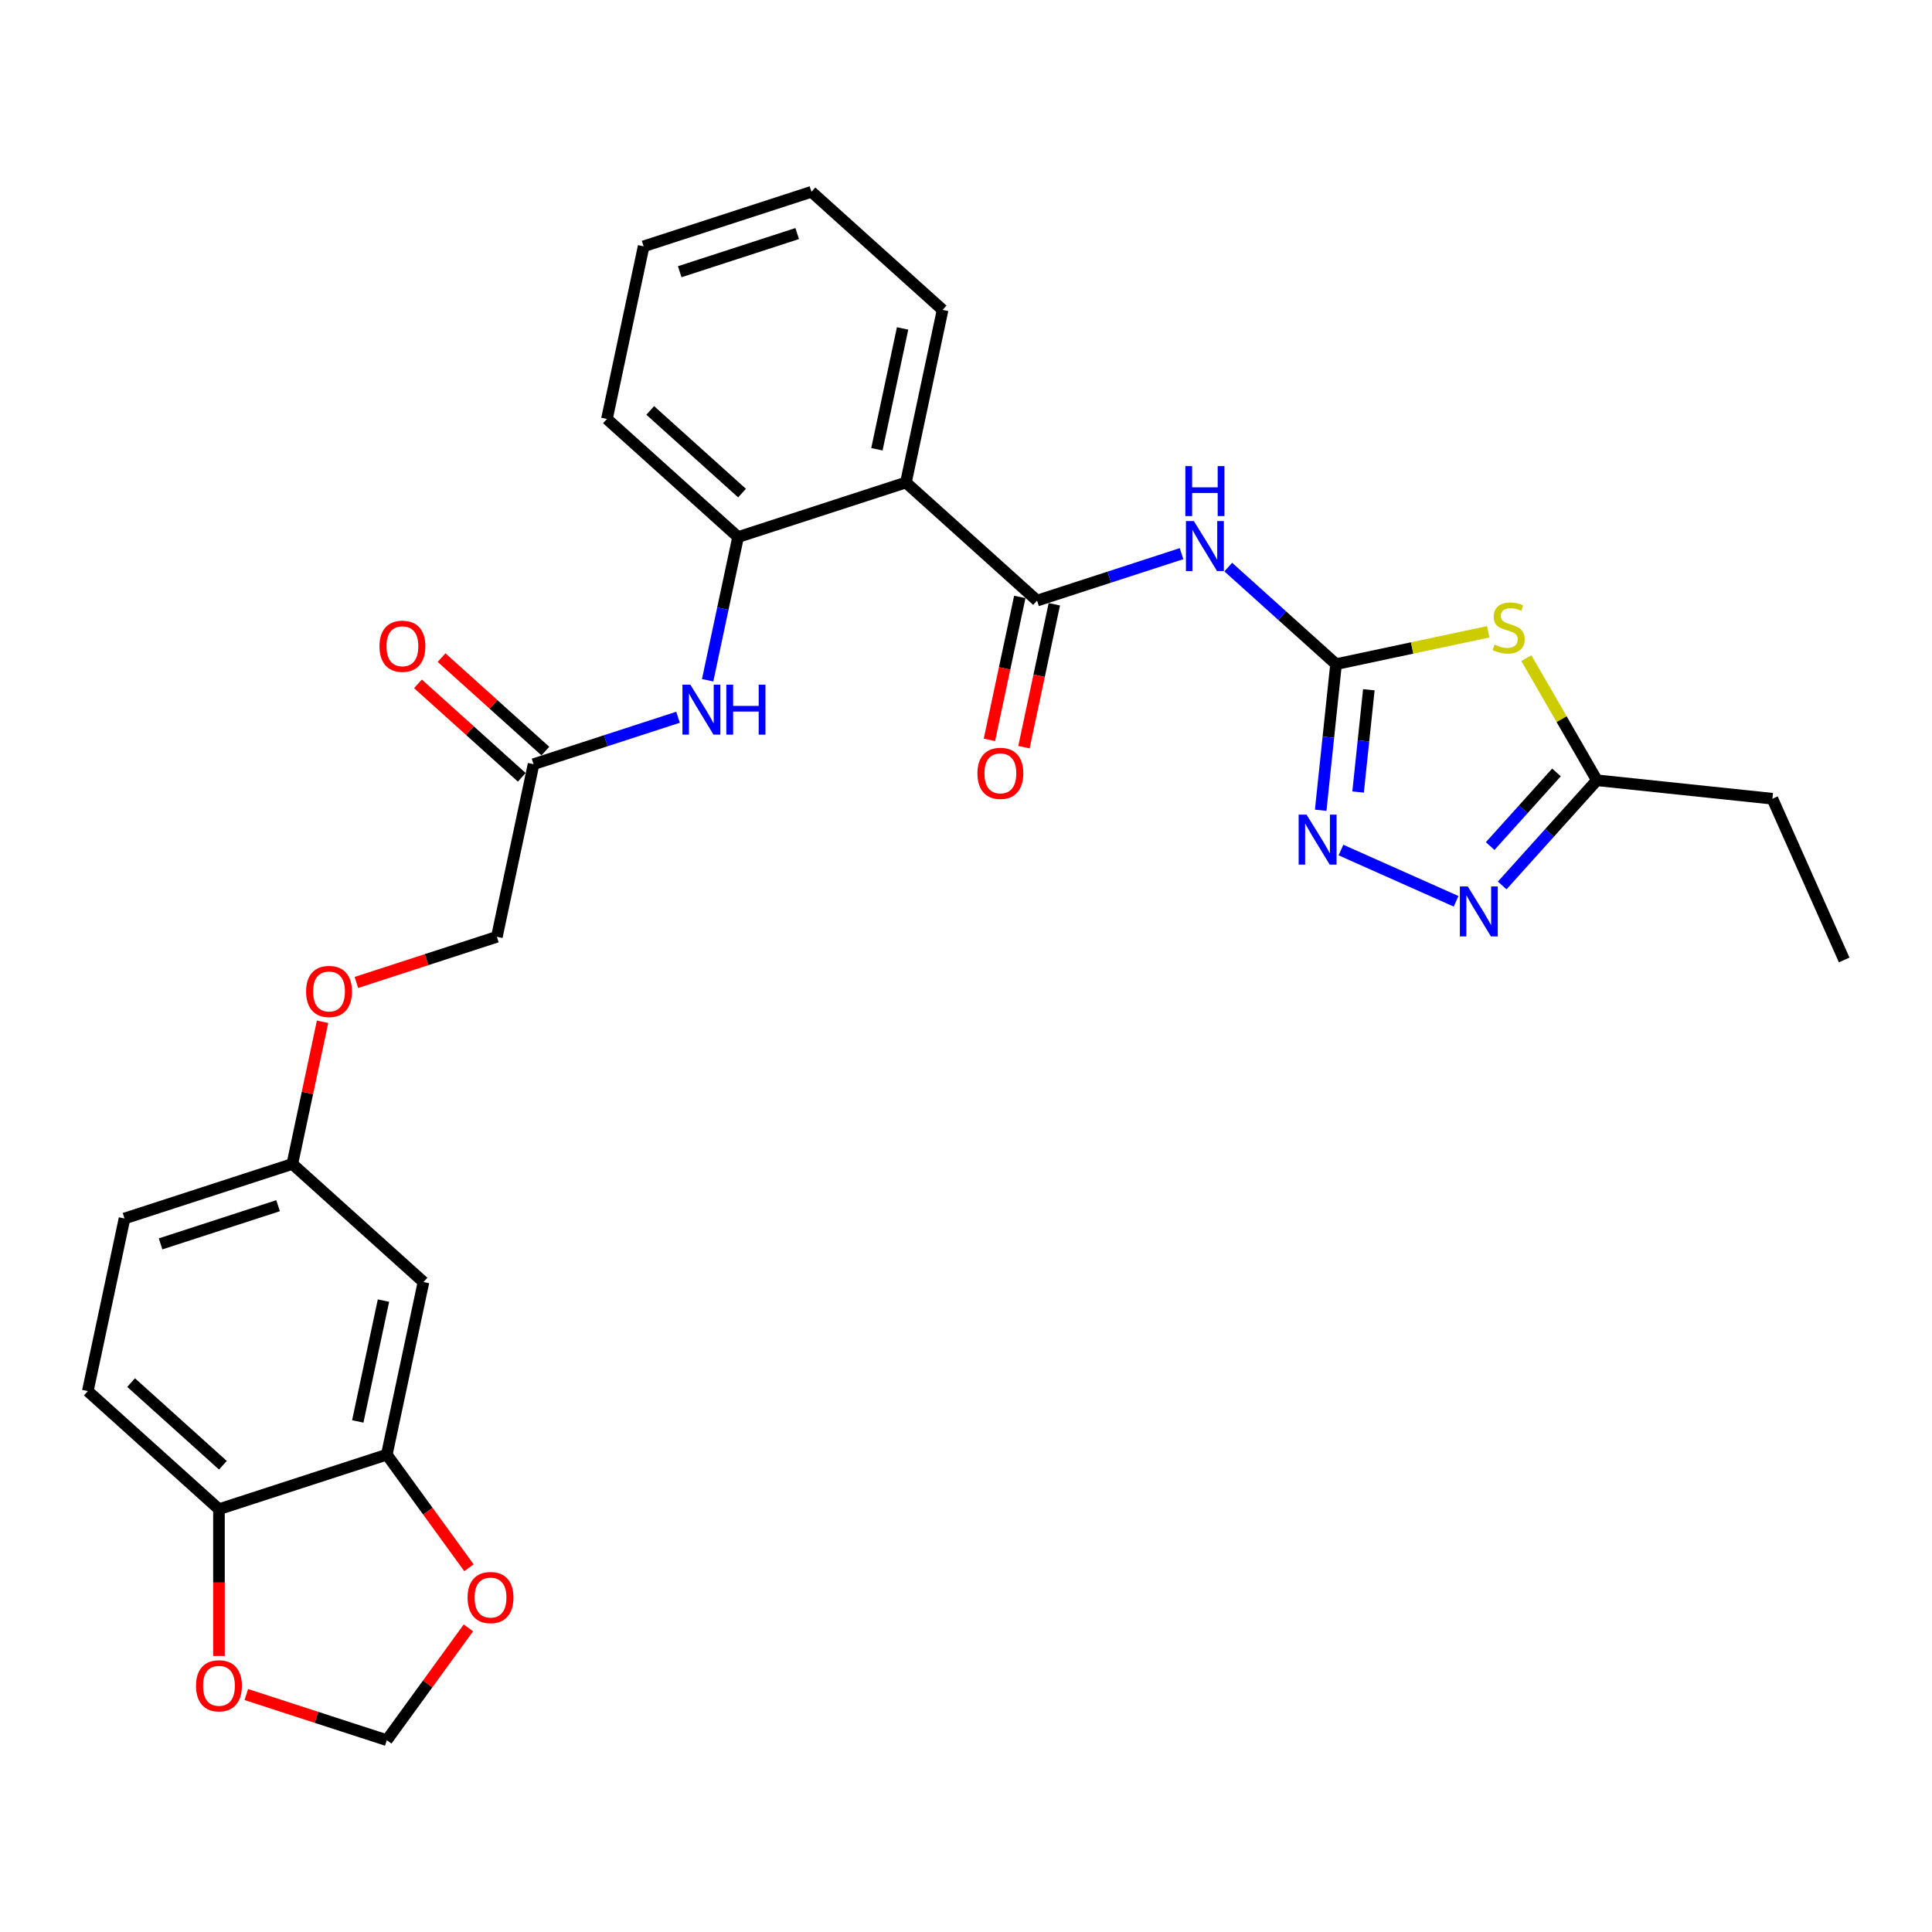 <?xml version='1.0' encoding='iso-8859-1'?>
<svg version='1.1' baseProfile='full'
              xmlns='http://www.w3.org/2000/svg'
                      xmlns:rdkit='http://www.rdkit.org/xml'
                      xmlns:xlink='http://www.w3.org/1999/xlink'
                  xml:space='preserve'
width='1000px' height='1000px' viewBox='0 0 1000 1000'>
<!-- END OF HEADER -->
<rect style='opacity:1.0;fill:#FFFFFF;stroke:none' width='1000' height='1000' x='0' y='0'> </rect>
<path class='bond-0' d='M 691.535,343.758 L 730.919,335.387' style='fill:none;fill-rule:evenodd;stroke:#000000;stroke-width:6px;stroke-linecap:butt;stroke-linejoin:miter;stroke-opacity:1' />
<path class='bond-0' d='M 730.919,335.387 L 770.304,327.015' style='fill:none;fill-rule:evenodd;stroke:#CCCC00;stroke-width:6px;stroke-linecap:butt;stroke-linejoin:miter;stroke-opacity:1' />
<path class='bond-1' d='M 691.535,343.758 L 663.642,318.643' style='fill:none;fill-rule:evenodd;stroke:#000000;stroke-width:6px;stroke-linecap:butt;stroke-linejoin:miter;stroke-opacity:1' />
<path class='bond-1' d='M 663.642,318.643 L 635.749,293.528' style='fill:none;fill-rule:evenodd;stroke:#0000FF;stroke-width:6px;stroke-linecap:butt;stroke-linejoin:miter;stroke-opacity:1' />
<path class='bond-2' d='M 691.535,343.758 L 687.561,381.57' style='fill:none;fill-rule:evenodd;stroke:#000000;stroke-width:6px;stroke-linecap:butt;stroke-linejoin:miter;stroke-opacity:1' />
<path class='bond-2' d='M 687.561,381.57 L 683.587,419.382' style='fill:none;fill-rule:evenodd;stroke:#0000FF;stroke-width:6px;stroke-linecap:butt;stroke-linejoin:miter;stroke-opacity:1' />
<path class='bond-2' d='M 708.511,357.011 L 705.729,383.48' style='fill:none;fill-rule:evenodd;stroke:#000000;stroke-width:6px;stroke-linecap:butt;stroke-linejoin:miter;stroke-opacity:1' />
<path class='bond-2' d='M 705.729,383.48 L 702.947,409.948' style='fill:none;fill-rule:evenodd;stroke:#0000FF;stroke-width:6px;stroke-linecap:butt;stroke-linejoin:miter;stroke-opacity:1' />
<path class='bond-3' d='M 790.047,340.642 L 808.299,372.257' style='fill:none;fill-rule:evenodd;stroke:#CCCC00;stroke-width:6px;stroke-linecap:butt;stroke-linejoin:miter;stroke-opacity:1' />
<path class='bond-3' d='M 808.299,372.257 L 826.552,403.871' style='fill:none;fill-rule:evenodd;stroke:#000000;stroke-width:6px;stroke-linecap:butt;stroke-linejoin:miter;stroke-opacity:1' />
<path class='bond-4' d='M 536.784,310.865 L 574.173,298.716' style='fill:none;fill-rule:evenodd;stroke:#000000;stroke-width:6px;stroke-linecap:butt;stroke-linejoin:miter;stroke-opacity:1' />
<path class='bond-4' d='M 574.173,298.716 L 611.561,286.568' style='fill:none;fill-rule:evenodd;stroke:#0000FF;stroke-width:6px;stroke-linecap:butt;stroke-linejoin:miter;stroke-opacity:1' />
<path class='bond-5' d='M 536.784,310.865 L 468.904,249.745' style='fill:none;fill-rule:evenodd;stroke:#000000;stroke-width:6px;stroke-linecap:butt;stroke-linejoin:miter;stroke-opacity:1' />
<path class='bond-6' d='M 527.849,308.965 L 519.987,345.957' style='fill:none;fill-rule:evenodd;stroke:#000000;stroke-width:6px;stroke-linecap:butt;stroke-linejoin:miter;stroke-opacity:1' />
<path class='bond-6' d='M 519.987,345.957 L 512.124,382.948' style='fill:none;fill-rule:evenodd;stroke:#FF0000;stroke-width:6px;stroke-linecap:butt;stroke-linejoin:miter;stroke-opacity:1' />
<path class='bond-6' d='M 545.718,312.764 L 537.856,349.755' style='fill:none;fill-rule:evenodd;stroke:#000000;stroke-width:6px;stroke-linecap:butt;stroke-linejoin:miter;stroke-opacity:1' />
<path class='bond-6' d='M 537.856,349.755 L 529.993,386.746' style='fill:none;fill-rule:evenodd;stroke:#FF0000;stroke-width:6px;stroke-linecap:butt;stroke-linejoin:miter;stroke-opacity:1' />
<path class='bond-7' d='M 694.081,439.984 L 753.67,466.514' style='fill:none;fill-rule:evenodd;stroke:#0000FF;stroke-width:6px;stroke-linecap:butt;stroke-linejoin:miter;stroke-opacity:1' />
<path class='bond-8' d='M 468.904,249.745 L 382.032,277.971' style='fill:none;fill-rule:evenodd;stroke:#000000;stroke-width:6px;stroke-linecap:butt;stroke-linejoin:miter;stroke-opacity:1' />
<path class='bond-9' d='M 468.904,249.745 L 487.895,160.399' style='fill:none;fill-rule:evenodd;stroke:#000000;stroke-width:6px;stroke-linecap:butt;stroke-linejoin:miter;stroke-opacity:1' />
<path class='bond-9' d='M 453.883,232.545 L 467.177,170.003' style='fill:none;fill-rule:evenodd;stroke:#000000;stroke-width:6px;stroke-linecap:butt;stroke-linejoin:miter;stroke-opacity:1' />
<path class='bond-10' d='M 777.526,458.32 L 802.039,431.096' style='fill:none;fill-rule:evenodd;stroke:#0000FF;stroke-width:6px;stroke-linecap:butt;stroke-linejoin:miter;stroke-opacity:1' />
<path class='bond-10' d='M 802.039,431.096 L 826.552,403.871' style='fill:none;fill-rule:evenodd;stroke:#000000;stroke-width:6px;stroke-linecap:butt;stroke-linejoin:miter;stroke-opacity:1' />
<path class='bond-10' d='M 771.304,437.929 L 788.463,418.872' style='fill:none;fill-rule:evenodd;stroke:#0000FF;stroke-width:6px;stroke-linecap:butt;stroke-linejoin:miter;stroke-opacity:1' />
<path class='bond-10' d='M 788.463,418.872 L 805.622,399.815' style='fill:none;fill-rule:evenodd;stroke:#000000;stroke-width:6px;stroke-linecap:butt;stroke-linejoin:miter;stroke-opacity:1' />
<path class='bond-11' d='M 826.552,403.871 L 917.393,413.419' style='fill:none;fill-rule:evenodd;stroke:#000000;stroke-width:6px;stroke-linecap:butt;stroke-linejoin:miter;stroke-opacity:1' />
<path class='bond-12' d='M 382.032,277.971 L 374.154,315.035' style='fill:none;fill-rule:evenodd;stroke:#000000;stroke-width:6px;stroke-linecap:butt;stroke-linejoin:miter;stroke-opacity:1' />
<path class='bond-12' d='M 374.154,315.035 L 366.276,352.099' style='fill:none;fill-rule:evenodd;stroke:#0000FF;stroke-width:6px;stroke-linecap:butt;stroke-linejoin:miter;stroke-opacity:1' />
<path class='bond-13' d='M 382.032,277.971 L 314.152,216.852' style='fill:none;fill-rule:evenodd;stroke:#000000;stroke-width:6px;stroke-linecap:butt;stroke-linejoin:miter;stroke-opacity:1' />
<path class='bond-13' d='M 384.074,255.227 L 336.558,212.443' style='fill:none;fill-rule:evenodd;stroke:#000000;stroke-width:6px;stroke-linecap:butt;stroke-linejoin:miter;stroke-opacity:1' />
<path class='bond-14' d='M 350.948,371.246 L 313.559,383.395' style='fill:none;fill-rule:evenodd;stroke:#0000FF;stroke-width:6px;stroke-linecap:butt;stroke-linejoin:miter;stroke-opacity:1' />
<path class='bond-14' d='M 313.559,383.395 L 276.17,395.543' style='fill:none;fill-rule:evenodd;stroke:#000000;stroke-width:6px;stroke-linecap:butt;stroke-linejoin:miter;stroke-opacity:1' />
<path class='bond-15' d='M 200.206,752.926 L 219.197,663.58' style='fill:none;fill-rule:evenodd;stroke:#000000;stroke-width:6px;stroke-linecap:butt;stroke-linejoin:miter;stroke-opacity:1' />
<path class='bond-15' d='M 185.185,735.726 L 198.479,673.184' style='fill:none;fill-rule:evenodd;stroke:#000000;stroke-width:6px;stroke-linecap:butt;stroke-linejoin:miter;stroke-opacity:1' />
<path class='bond-16' d='M 200.206,752.926 L 221.469,782.193' style='fill:none;fill-rule:evenodd;stroke:#000000;stroke-width:6px;stroke-linecap:butt;stroke-linejoin:miter;stroke-opacity:1' />
<path class='bond-16' d='M 221.469,782.193 L 242.733,811.46' style='fill:none;fill-rule:evenodd;stroke:#FF0000;stroke-width:6px;stroke-linecap:butt;stroke-linejoin:miter;stroke-opacity:1' />
<path class='bond-17' d='M 200.206,752.926 L 113.335,781.152' style='fill:none;fill-rule:evenodd;stroke:#000000;stroke-width:6px;stroke-linecap:butt;stroke-linejoin:miter;stroke-opacity:1' />
<path class='bond-18' d='M 282.282,388.755 L 255.421,364.569' style='fill:none;fill-rule:evenodd;stroke:#000000;stroke-width:6px;stroke-linecap:butt;stroke-linejoin:miter;stroke-opacity:1' />
<path class='bond-18' d='M 255.421,364.569 L 228.56,340.383' style='fill:none;fill-rule:evenodd;stroke:#FF0000;stroke-width:6px;stroke-linecap:butt;stroke-linejoin:miter;stroke-opacity:1' />
<path class='bond-18' d='M 270.058,402.331 L 243.197,378.145' style='fill:none;fill-rule:evenodd;stroke:#000000;stroke-width:6px;stroke-linecap:butt;stroke-linejoin:miter;stroke-opacity:1' />
<path class='bond-18' d='M 243.197,378.145 L 216.336,353.959' style='fill:none;fill-rule:evenodd;stroke:#FF0000;stroke-width:6px;stroke-linecap:butt;stroke-linejoin:miter;stroke-opacity:1' />
<path class='bond-19' d='M 276.17,395.543 L 257.179,484.889' style='fill:none;fill-rule:evenodd;stroke:#000000;stroke-width:6px;stroke-linecap:butt;stroke-linejoin:miter;stroke-opacity:1' />
<path class='bond-20' d='M 219.197,663.58 L 151.317,602.461' style='fill:none;fill-rule:evenodd;stroke:#000000;stroke-width:6px;stroke-linecap:butt;stroke-linejoin:miter;stroke-opacity:1' />
<path class='bond-21' d='M 113.335,781.152 L 45.455,720.033' style='fill:none;fill-rule:evenodd;stroke:#000000;stroke-width:6px;stroke-linecap:butt;stroke-linejoin:miter;stroke-opacity:1' />
<path class='bond-21' d='M 115.377,758.408 L 67.861,715.625' style='fill:none;fill-rule:evenodd;stroke:#000000;stroke-width:6px;stroke-linecap:butt;stroke-linejoin:miter;stroke-opacity:1' />
<path class='bond-22' d='M 113.335,781.152 L 113.335,819.141' style='fill:none;fill-rule:evenodd;stroke:#000000;stroke-width:6px;stroke-linecap:butt;stroke-linejoin:miter;stroke-opacity:1' />
<path class='bond-22' d='M 113.335,819.141 L 113.335,857.131' style='fill:none;fill-rule:evenodd;stroke:#FF0000;stroke-width:6px;stroke-linecap:butt;stroke-linejoin:miter;stroke-opacity:1' />
<path class='bond-23' d='M 242.441,842.589 L 221.323,871.655' style='fill:none;fill-rule:evenodd;stroke:#FF0000;stroke-width:6px;stroke-linecap:butt;stroke-linejoin:miter;stroke-opacity:1' />
<path class='bond-23' d='M 221.323,871.655 L 200.206,900.72' style='fill:none;fill-rule:evenodd;stroke:#000000;stroke-width:6px;stroke-linecap:butt;stroke-linejoin:miter;stroke-opacity:1' />
<path class='bond-24' d='M 127.493,877.094 L 163.849,888.907' style='fill:none;fill-rule:evenodd;stroke:#FF0000;stroke-width:6px;stroke-linecap:butt;stroke-linejoin:miter;stroke-opacity:1' />
<path class='bond-24' d='M 163.849,888.907 L 200.206,900.72' style='fill:none;fill-rule:evenodd;stroke:#000000;stroke-width:6px;stroke-linecap:butt;stroke-linejoin:miter;stroke-opacity:1' />
<path class='bond-25' d='M 151.317,602.461 L 159.137,565.671' style='fill:none;fill-rule:evenodd;stroke:#000000;stroke-width:6px;stroke-linecap:butt;stroke-linejoin:miter;stroke-opacity:1' />
<path class='bond-25' d='M 159.137,565.671 L 166.957,528.881' style='fill:none;fill-rule:evenodd;stroke:#FF0000;stroke-width:6px;stroke-linecap:butt;stroke-linejoin:miter;stroke-opacity:1' />
<path class='bond-26' d='M 151.317,602.461 L 64.446,630.687' style='fill:none;fill-rule:evenodd;stroke:#000000;stroke-width:6px;stroke-linecap:butt;stroke-linejoin:miter;stroke-opacity:1' />
<path class='bond-26' d='M 143.931,624.069 L 83.121,643.827' style='fill:none;fill-rule:evenodd;stroke:#000000;stroke-width:6px;stroke-linecap:butt;stroke-linejoin:miter;stroke-opacity:1' />
<path class='bond-27' d='M 45.455,720.033 L 64.446,630.687' style='fill:none;fill-rule:evenodd;stroke:#000000;stroke-width:6px;stroke-linecap:butt;stroke-linejoin:miter;stroke-opacity:1' />
<path class='bond-28' d='M 184.466,508.515 L 220.822,496.702' style='fill:none;fill-rule:evenodd;stroke:#FF0000;stroke-width:6px;stroke-linecap:butt;stroke-linejoin:miter;stroke-opacity:1' />
<path class='bond-28' d='M 220.822,496.702 L 257.179,484.889' style='fill:none;fill-rule:evenodd;stroke:#000000;stroke-width:6px;stroke-linecap:butt;stroke-linejoin:miter;stroke-opacity:1' />
<path class='bond-29' d='M 487.895,160.399 L 420.014,99.28' style='fill:none;fill-rule:evenodd;stroke:#000000;stroke-width:6px;stroke-linecap:butt;stroke-linejoin:miter;stroke-opacity:1' />
<path class='bond-30' d='M 917.393,413.419 L 954.545,496.864' style='fill:none;fill-rule:evenodd;stroke:#000000;stroke-width:6px;stroke-linecap:butt;stroke-linejoin:miter;stroke-opacity:1' />
<path class='bond-31' d='M 314.152,216.852 L 333.143,127.506' style='fill:none;fill-rule:evenodd;stroke:#000000;stroke-width:6px;stroke-linecap:butt;stroke-linejoin:miter;stroke-opacity:1' />
<path class='bond-32' d='M 420.014,99.28 L 333.143,127.506' style='fill:none;fill-rule:evenodd;stroke:#000000;stroke-width:6px;stroke-linecap:butt;stroke-linejoin:miter;stroke-opacity:1' />
<path class='bond-32' d='M 412.629,120.888 L 351.819,140.646' style='fill:none;fill-rule:evenodd;stroke:#000000;stroke-width:6px;stroke-linecap:butt;stroke-linejoin:miter;stroke-opacity:1' />
<path  class='atom-1' d='M 773.574 333.645
Q 773.866 333.755, 775.072 334.267
Q 776.277 334.778, 777.593 335.107
Q 778.945 335.399, 780.26 335.399
Q 782.708 335.399, 784.133 334.23
Q 785.558 333.024, 785.558 330.942
Q 785.558 329.517, 784.827 328.64
Q 784.133 327.763, 783.037 327.288
Q 781.941 326.813, 780.114 326.265
Q 777.812 325.571, 776.424 324.913
Q 775.072 324.255, 774.085 322.867
Q 773.135 321.479, 773.135 319.14
Q 773.135 315.889, 775.327 313.879
Q 777.556 311.87, 781.941 311.87
Q 784.937 311.87, 788.335 313.294
L 787.494 316.108
Q 784.389 314.829, 782.05 314.829
Q 779.529 314.829, 778.141 315.889
Q 776.752 316.912, 776.789 318.702
Q 776.789 320.09, 777.483 320.931
Q 778.214 321.771, 779.237 322.246
Q 780.296 322.721, 782.05 323.269
Q 784.389 324, 785.777 324.73
Q 787.165 325.461, 788.152 326.959
Q 789.175 328.421, 789.175 330.942
Q 789.175 334.522, 786.763 336.459
Q 784.389 338.359, 780.406 338.359
Q 778.104 338.359, 776.35 337.847
Q 774.633 337.372, 772.587 336.532
L 773.574 333.645
' fill='#CCCC00'/>
<path  class='atom-3' d='M 617.937 269.704
L 626.414 283.406
Q 627.254 284.758, 628.606 287.206
Q 629.958 289.653, 630.031 289.8
L 630.031 269.704
L 633.465 269.704
L 633.465 295.572
L 629.921 295.572
L 620.823 280.592
Q 619.764 278.839, 618.631 276.829
Q 617.535 274.82, 617.206 274.198
L 617.206 295.572
L 613.845 295.572
L 613.845 269.704
L 617.937 269.704
' fill='#0000FF'/>
<path  class='atom-3' d='M 613.534 241.25
L 617.042 241.25
L 617.042 252.247
L 630.268 252.247
L 630.268 241.25
L 633.776 241.25
L 633.776 267.118
L 630.268 267.118
L 630.268 255.17
L 617.042 255.17
L 617.042 267.118
L 613.534 267.118
L 613.534 241.25
' fill='#0000FF'/>
<path  class='atom-4' d='M 676.269 421.665
L 684.746 435.367
Q 685.586 436.719, 686.938 439.167
Q 688.29 441.615, 688.363 441.761
L 688.363 421.665
L 691.798 421.665
L 691.798 447.533
L 688.253 447.533
L 679.156 432.553
Q 678.096 430.8, 676.964 428.79
Q 675.868 426.781, 675.539 426.159
L 675.539 447.533
L 672.177 447.533
L 672.177 421.665
L 676.269 421.665
' fill='#0000FF'/>
<path  class='atom-6' d='M 759.714 458.818
L 768.191 472.519
Q 769.031 473.871, 770.383 476.319
Q 771.735 478.767, 771.808 478.913
L 771.808 458.818
L 775.242 458.818
L 775.242 484.686
L 771.698 484.686
L 762.601 469.705
Q 761.541 467.952, 760.409 465.942
Q 759.312 463.933, 758.984 463.312
L 758.984 484.686
L 755.622 484.686
L 755.622 458.818
L 759.714 458.818
' fill='#0000FF'/>
<path  class='atom-9' d='M 357.323 354.383
L 365.8 368.084
Q 366.64 369.436, 367.992 371.884
Q 369.344 374.332, 369.417 374.478
L 369.417 354.383
L 372.851 354.383
L 372.851 380.251
L 369.307 380.251
L 360.21 365.271
Q 359.15 363.517, 358.018 361.508
Q 356.921 359.498, 356.593 358.877
L 356.593 380.251
L 353.231 380.251
L 353.231 354.383
L 357.323 354.383
' fill='#0000FF'/>
<path  class='atom-9' d='M 375.957 354.383
L 379.465 354.383
L 379.465 365.38
L 392.691 365.38
L 392.691 354.383
L 396.198 354.383
L 396.198 380.251
L 392.691 380.251
L 392.691 368.303
L 379.465 368.303
L 379.465 380.251
L 375.957 380.251
L 375.957 354.383
' fill='#0000FF'/>
<path  class='atom-14' d='M 242.021 826.896
Q 242.021 820.685, 245.09 817.214
Q 248.159 813.743, 253.895 813.743
Q 259.632 813.743, 262.701 817.214
Q 265.77 820.685, 265.77 826.896
Q 265.77 833.181, 262.664 836.761
Q 259.559 840.305, 253.895 840.305
Q 248.196 840.305, 245.09 836.761
Q 242.021 833.217, 242.021 826.896
M 253.895 837.382
Q 257.841 837.382, 259.96 834.752
Q 262.116 832.085, 262.116 826.896
Q 262.116 821.818, 259.96 819.26
Q 257.841 816.666, 253.895 816.666
Q 249.949 816.666, 247.794 819.224
Q 245.675 821.781, 245.675 826.896
Q 245.675 832.121, 247.794 834.752
Q 249.949 837.382, 253.895 837.382
' fill='#FF0000'/>
<path  class='atom-15' d='M 101.46 872.567
Q 101.46 866.356, 104.529 862.885
Q 107.598 859.414, 113.335 859.414
Q 119.071 859.414, 122.14 862.885
Q 125.209 866.356, 125.209 872.567
Q 125.209 878.852, 122.104 882.432
Q 118.998 885.976, 113.335 885.976
Q 107.635 885.976, 104.529 882.432
Q 101.46 878.888, 101.46 872.567
M 113.335 883.053
Q 117.281 883.053, 119.4 880.423
Q 121.556 877.756, 121.556 872.567
Q 121.556 867.489, 119.4 864.931
Q 117.281 862.337, 113.335 862.337
Q 109.389 862.337, 107.233 864.895
Q 105.114 867.452, 105.114 872.567
Q 105.114 877.792, 107.233 880.423
Q 109.389 883.053, 113.335 883.053
' fill='#FF0000'/>
<path  class='atom-16' d='M 505.918 400.283
Q 505.918 394.072, 508.987 390.601
Q 512.057 387.13, 517.793 387.13
Q 523.529 387.13, 526.598 390.601
Q 529.667 394.072, 529.667 400.283
Q 529.667 406.568, 526.562 410.148
Q 523.456 413.692, 517.793 413.692
Q 512.093 413.692, 508.987 410.148
Q 505.918 406.604, 505.918 400.283
M 517.793 410.769
Q 521.739 410.769, 523.858 408.139
Q 526.014 405.472, 526.014 400.283
Q 526.014 395.205, 523.858 392.647
Q 521.739 390.053, 517.793 390.053
Q 513.847 390.053, 511.691 392.611
Q 509.572 395.168, 509.572 400.283
Q 509.572 405.508, 511.691 408.139
Q 513.847 410.769, 517.793 410.769
' fill='#FF0000'/>
<path  class='atom-18' d='M 196.415 334.497
Q 196.415 328.285, 199.485 324.814
Q 202.554 321.343, 208.29 321.343
Q 214.026 321.343, 217.095 324.814
Q 220.164 328.285, 220.164 334.497
Q 220.164 340.781, 217.059 344.361
Q 213.953 347.906, 208.29 347.906
Q 202.59 347.906, 199.485 344.361
Q 196.415 340.817, 196.415 334.497
M 208.29 344.983
Q 212.236 344.983, 214.355 342.352
Q 216.511 339.685, 216.511 334.497
Q 216.511 329.418, 214.355 326.86
Q 212.236 324.266, 208.29 324.266
Q 204.344 324.266, 202.188 326.824
Q 200.069 329.381, 200.069 334.497
Q 200.069 339.721, 202.188 342.352
Q 204.344 344.983, 208.29 344.983
' fill='#FF0000'/>
<path  class='atom-21' d='M 158.433 513.188
Q 158.433 506.977, 161.502 503.506
Q 164.572 500.035, 170.308 500.035
Q 176.044 500.035, 179.113 503.506
Q 182.182 506.977, 182.182 513.188
Q 182.182 519.472, 179.077 523.053
Q 175.971 526.597, 170.308 526.597
Q 164.608 526.597, 161.502 523.053
Q 158.433 519.509, 158.433 513.188
M 170.308 523.674
Q 174.254 523.674, 176.373 521.044
Q 178.529 518.376, 178.529 513.188
Q 178.529 508.11, 176.373 505.552
Q 174.254 502.958, 170.308 502.958
Q 166.362 502.958, 164.206 505.515
Q 162.087 508.073, 162.087 513.188
Q 162.087 518.413, 164.206 521.044
Q 166.362 523.674, 170.308 523.674
' fill='#FF0000'/>
</svg>
